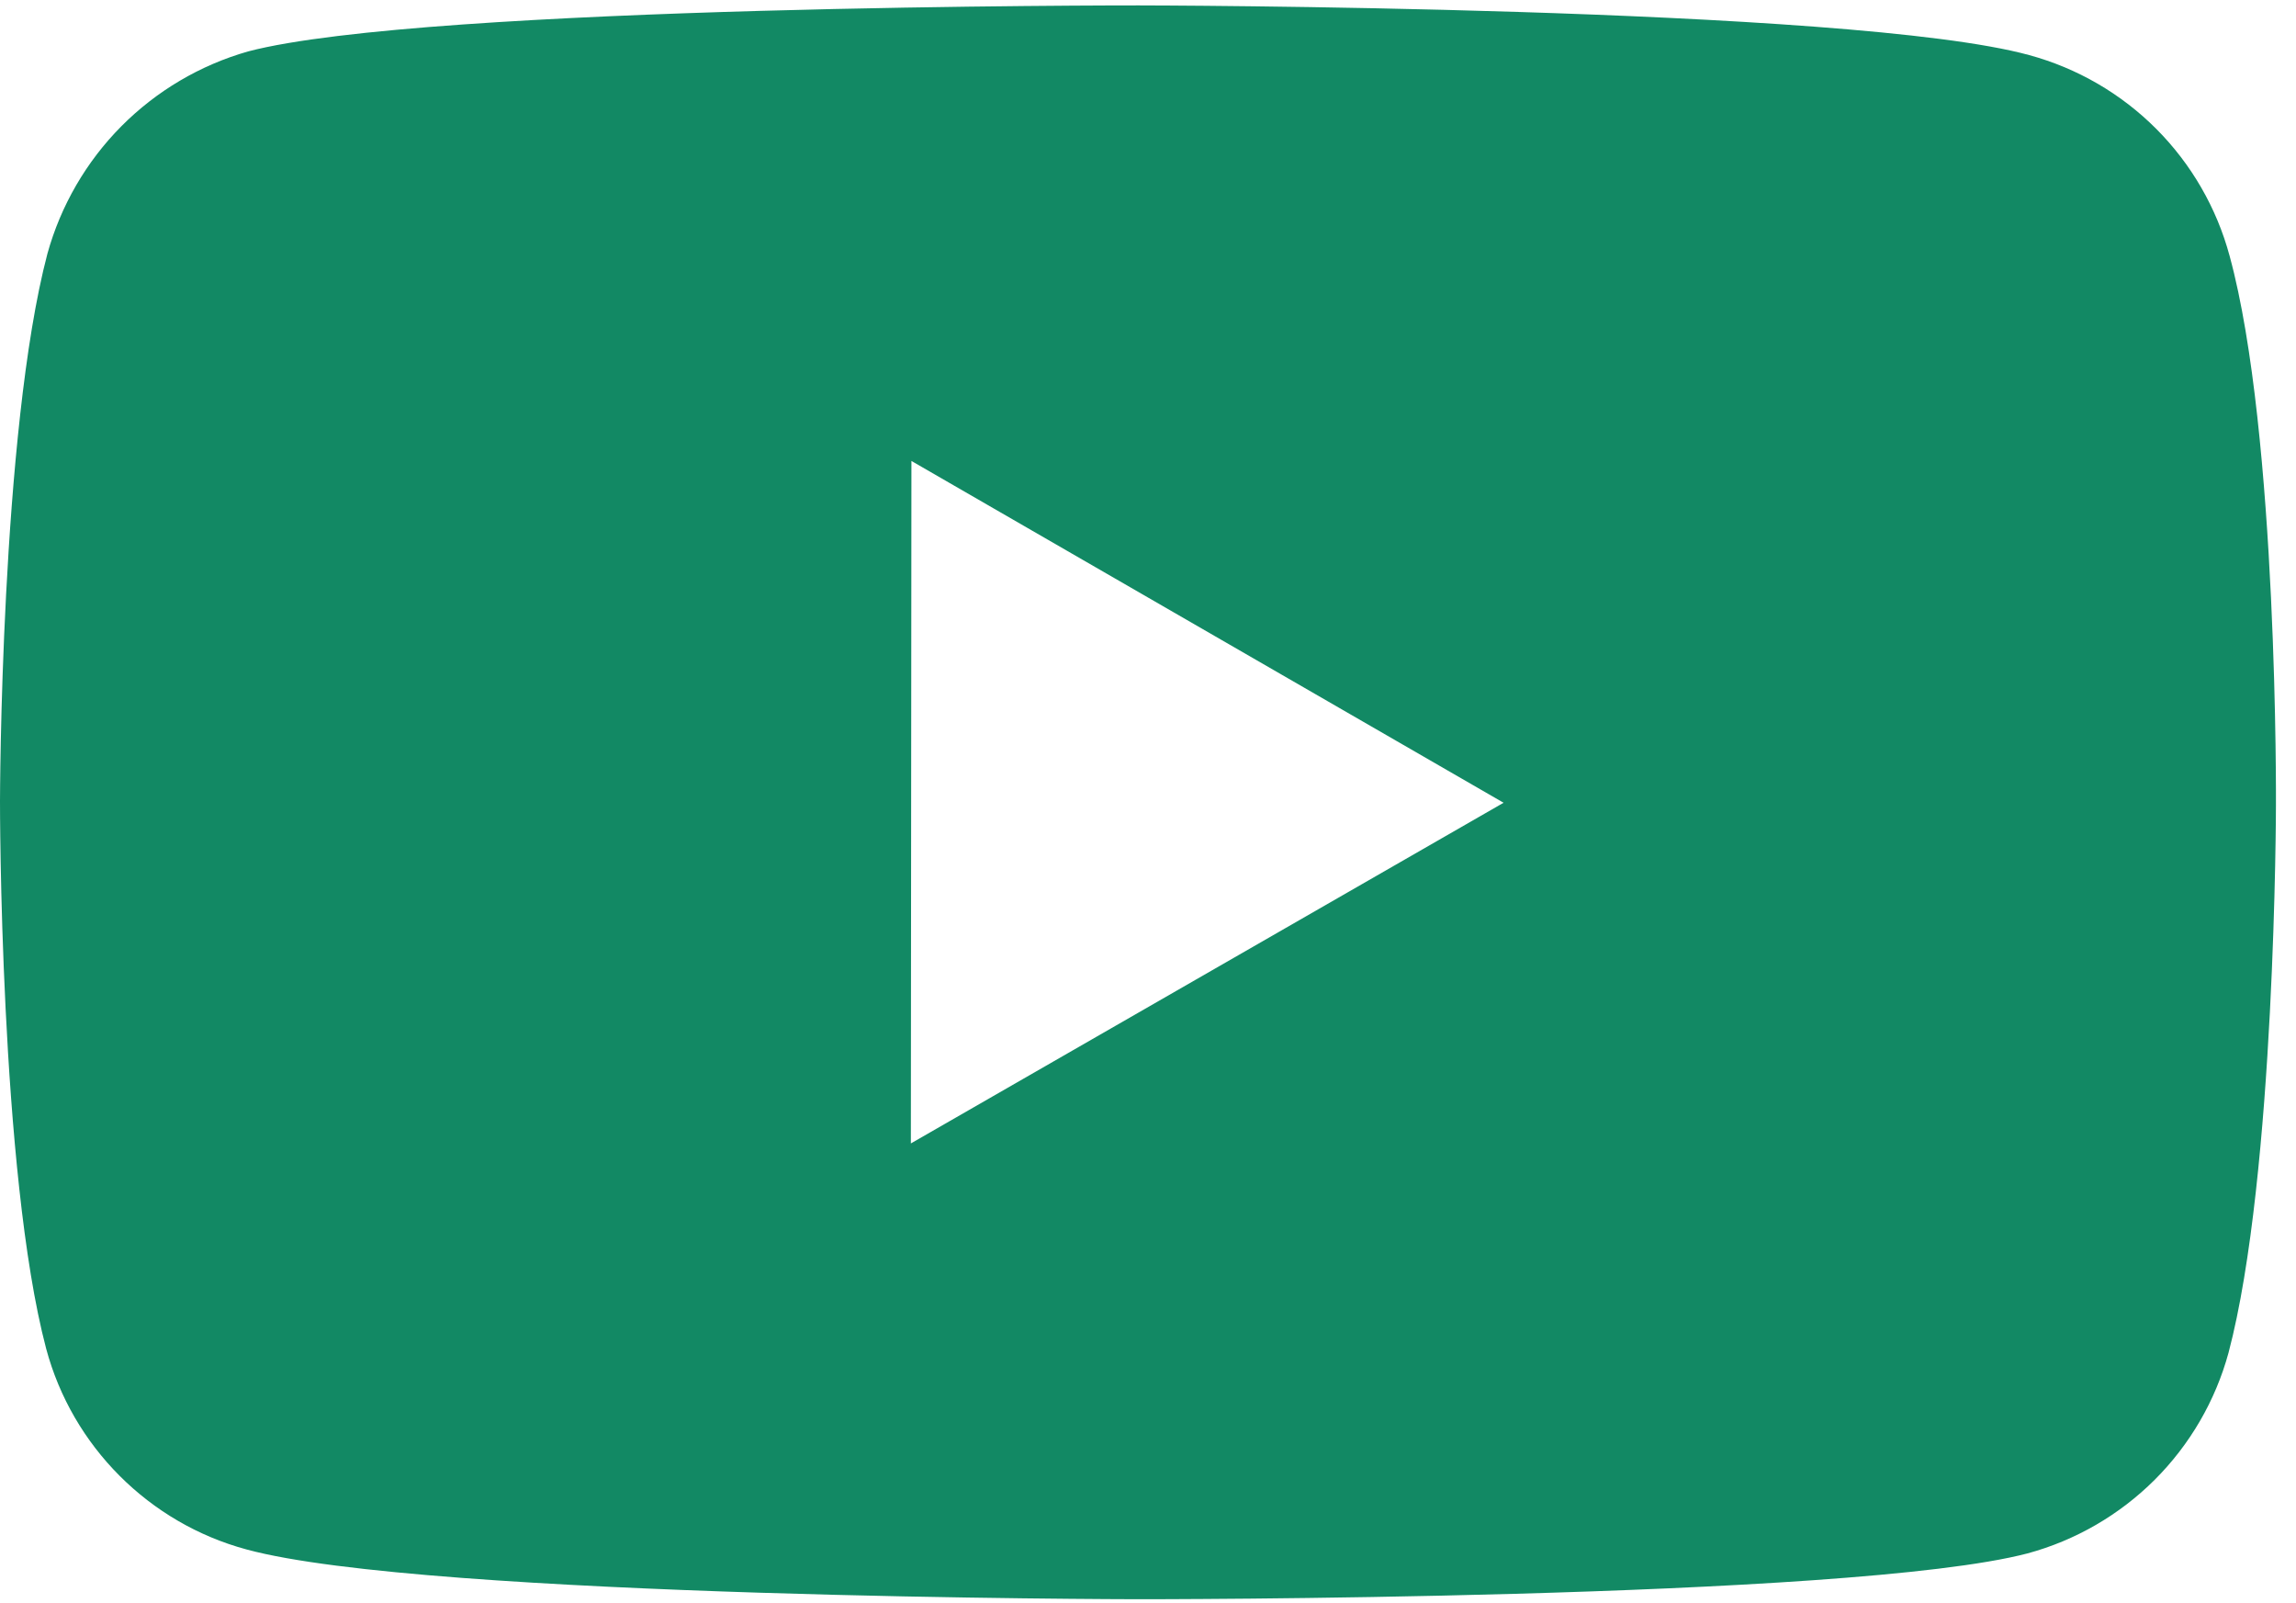 <?xml version="1.0" encoding="UTF-8"?> <svg xmlns="http://www.w3.org/2000/svg" width="53" height="37" viewBox="0 0 53 37" fill="none"> <path d="M51.468 5.908C51.169 4.799 50.585 3.787 49.774 2.974C48.962 2.16 47.952 1.574 46.843 1.272C42.732 0.143 26.287 0.125 26.287 0.125C26.287 0.125 9.844 0.107 5.73 1.186C4.622 1.501 3.614 2.096 2.802 2.913C1.991 3.73 1.403 4.743 1.095 5.853C0.011 9.964 3.846e-06 18.489 3.846e-06 18.489C3.846e-06 18.489 -0.01 27.058 1.066 31.126C1.669 33.376 3.441 35.153 5.694 35.759C9.846 36.888 26.247 36.907 26.247 36.907C26.247 36.907 42.693 36.925 46.804 35.849C47.913 35.548 48.924 34.962 49.738 34.151C50.551 33.339 51.139 32.329 51.442 31.221C52.529 27.113 52.537 18.589 52.537 18.589C52.537 18.589 52.589 10.019 51.468 5.908ZM21.026 26.388L21.039 10.638L34.708 18.526L21.026 26.388Z" fill="#128964"></path> </svg> 